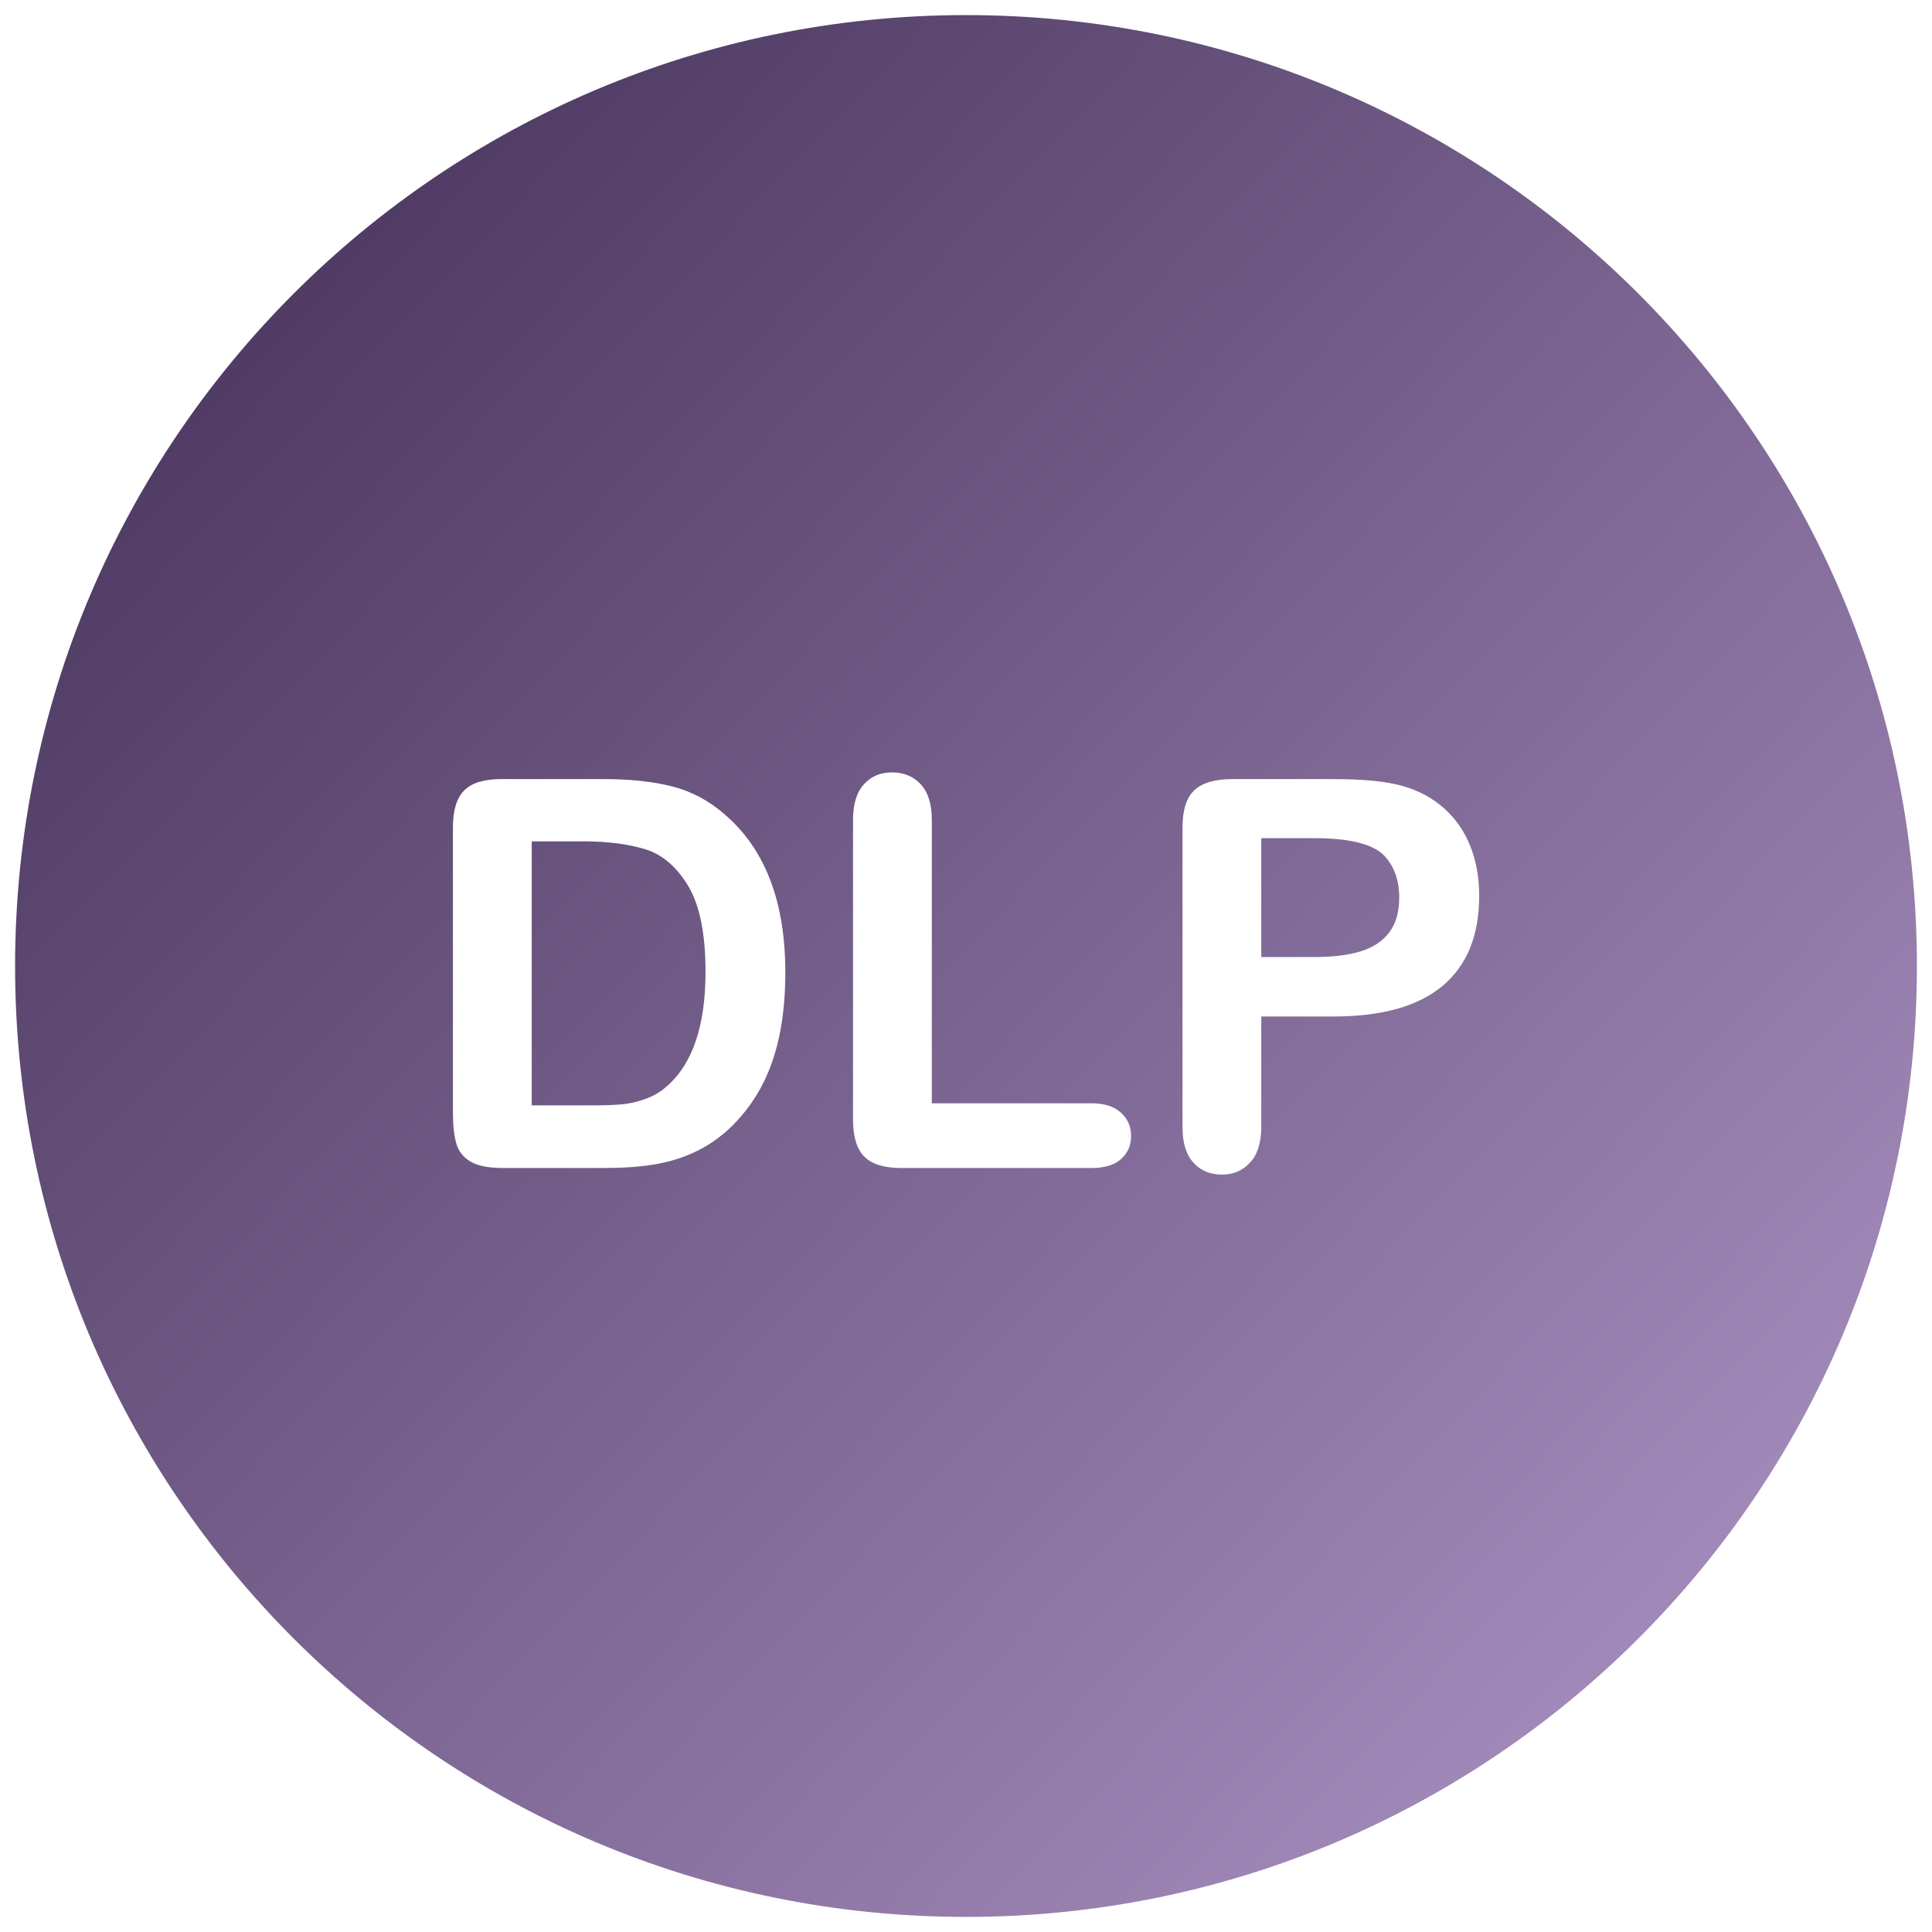 <!-- Created with Inkscape (http://www.inkscape.org/) --><svg xmlns:rdf="http://www.w3.org/1999/02/22-rdf-syntax-ns#" xmlns="http://www.w3.org/2000/svg" version="1.1" xmlns:cc="http://creativecommons.org/ns#" xmlns:xlink="http://www.w3.org/1999/xlink" viewBox="0 0 512 512" xmlns:dc="http://purl.org/dc/elements/1.1/"> <defs>  <linearGradient id="linearGradient4402" y2="681.49" gradientUnits="userSpaceOnUse" x2="474.86" gradientTransform="matrix(1.883,0,0,1.851,-441.827,-852.064)" y1="499.15" x1="281.14">   <stop stop-color="#503C64" offset="0"/>   <stop stop-color="#a088b8" offset="1"/>  </linearGradient> </defs>  <g transform="translate(-3002.789,-302.962)">  <path fill="url(#linearGradient4402)" d="M256,4c-139.18,0-252,112.85-252,252.03,0,139.19,112.82,251.97,252,251.97s252-112.78,252-251.97c0-139.18-112.82-252.03-252-252.03zm-19.62,200.69c3.14,0,5.67,1.07,7.62,3.15,1.95,2.09,2.94,5.24,2.94,9.5v75.04h42.31c3.37,0,5.98,0.82,7.78,2.46,1.81,1.64,2.72,3.71,2.72,6.19,0,2.53-0.91,4.59-2.69,6.16s-4.39,2.34-7.81,2.34h-50.41c-4.54,0-7.82-1.01-9.81-3.03s-2.97-5.25-2.97-9.75v-79.41c0-4.21,0.95-7.36,2.85-9.46,1.89-2.11,4.37-3.19,7.47-3.19zm-103.57,1.78h27.22c7.08,0,13.16,0.66,18.22,1.97s9.66,3.76,13.78,7.37c10.74,9.19,16.09,23.16,16.09,41.91,0,6.19-0.54,11.83-1.62,16.94s-2.75,9.71-5,13.81-5.11,7.76-8.62,11c-2.77,2.48-5.82,4.5-9.1,6s-6.79,2.55-10.56,3.15c-3.77,0.61-8.05,0.91-12.78,0.91h-27.19c-3.8,0-6.67-0.57-8.59-1.72-1.93-1.15-3.17-2.76-3.75-4.84-0.59-2.09-0.88-4.8-0.88-8.13v-75.59c0-4.5,0.99-7.77,3-9.78,2.02-2.02,5.28-3,9.78-3zm193.78,0h26.79c7.92,0,14.01,0.59,18.28,1.81,4.21,1.17,7.86,3.13,10.93,5.84,3.07,2.72,5.41,6.04,7,9.97,1.6,3.94,2.41,8.39,2.41,13.32,0,10.5-3.25,18.46-9.72,23.87-6.47,5.42-16.11,8.1-28.9,8.1h-19.13v29.18c0,4.17-0.97,7.35-2.94,9.5-1.97,2.16-4.47,3.22-7.47,3.22-3.14,0-5.67-1.05-7.59-3.19-1.92-2.13-2.87-5.25-2.87-9.37v-79.47c0-4.59,1.04-7.87,3.15-9.84s5.47-2.94,10.06-2.94zm7.66,15.65v31.5h14.06c4.92,0.01,9.04-0.49,12.35-1.53,3.3-1.03,5.82-2.71,7.56-5.06,1.73-2.34,2.59-5.42,2.59-9.22,0-4.54-1.33-8.23-4-11.09-3-3.05-9.17-4.59-18.5-4.6h-14.06zm-193.34,0.85v69.97h15.81c3.47,0,6.19-0.1,8.16-0.28,1.96-0.19,4.01-0.66,6.12-1.41s3.92-1.8,5.47-3.16c6.98-5.9,10.5-16.09,10.5-30.53,0-10.17-1.56-17.78-4.63-22.84s-6.84-8.27-11.34-9.66c-4.5-1.38-9.94-2.09-16.31-2.09h-13.78z" transform="translate(3002.789,302.962)"/> </g></svg>